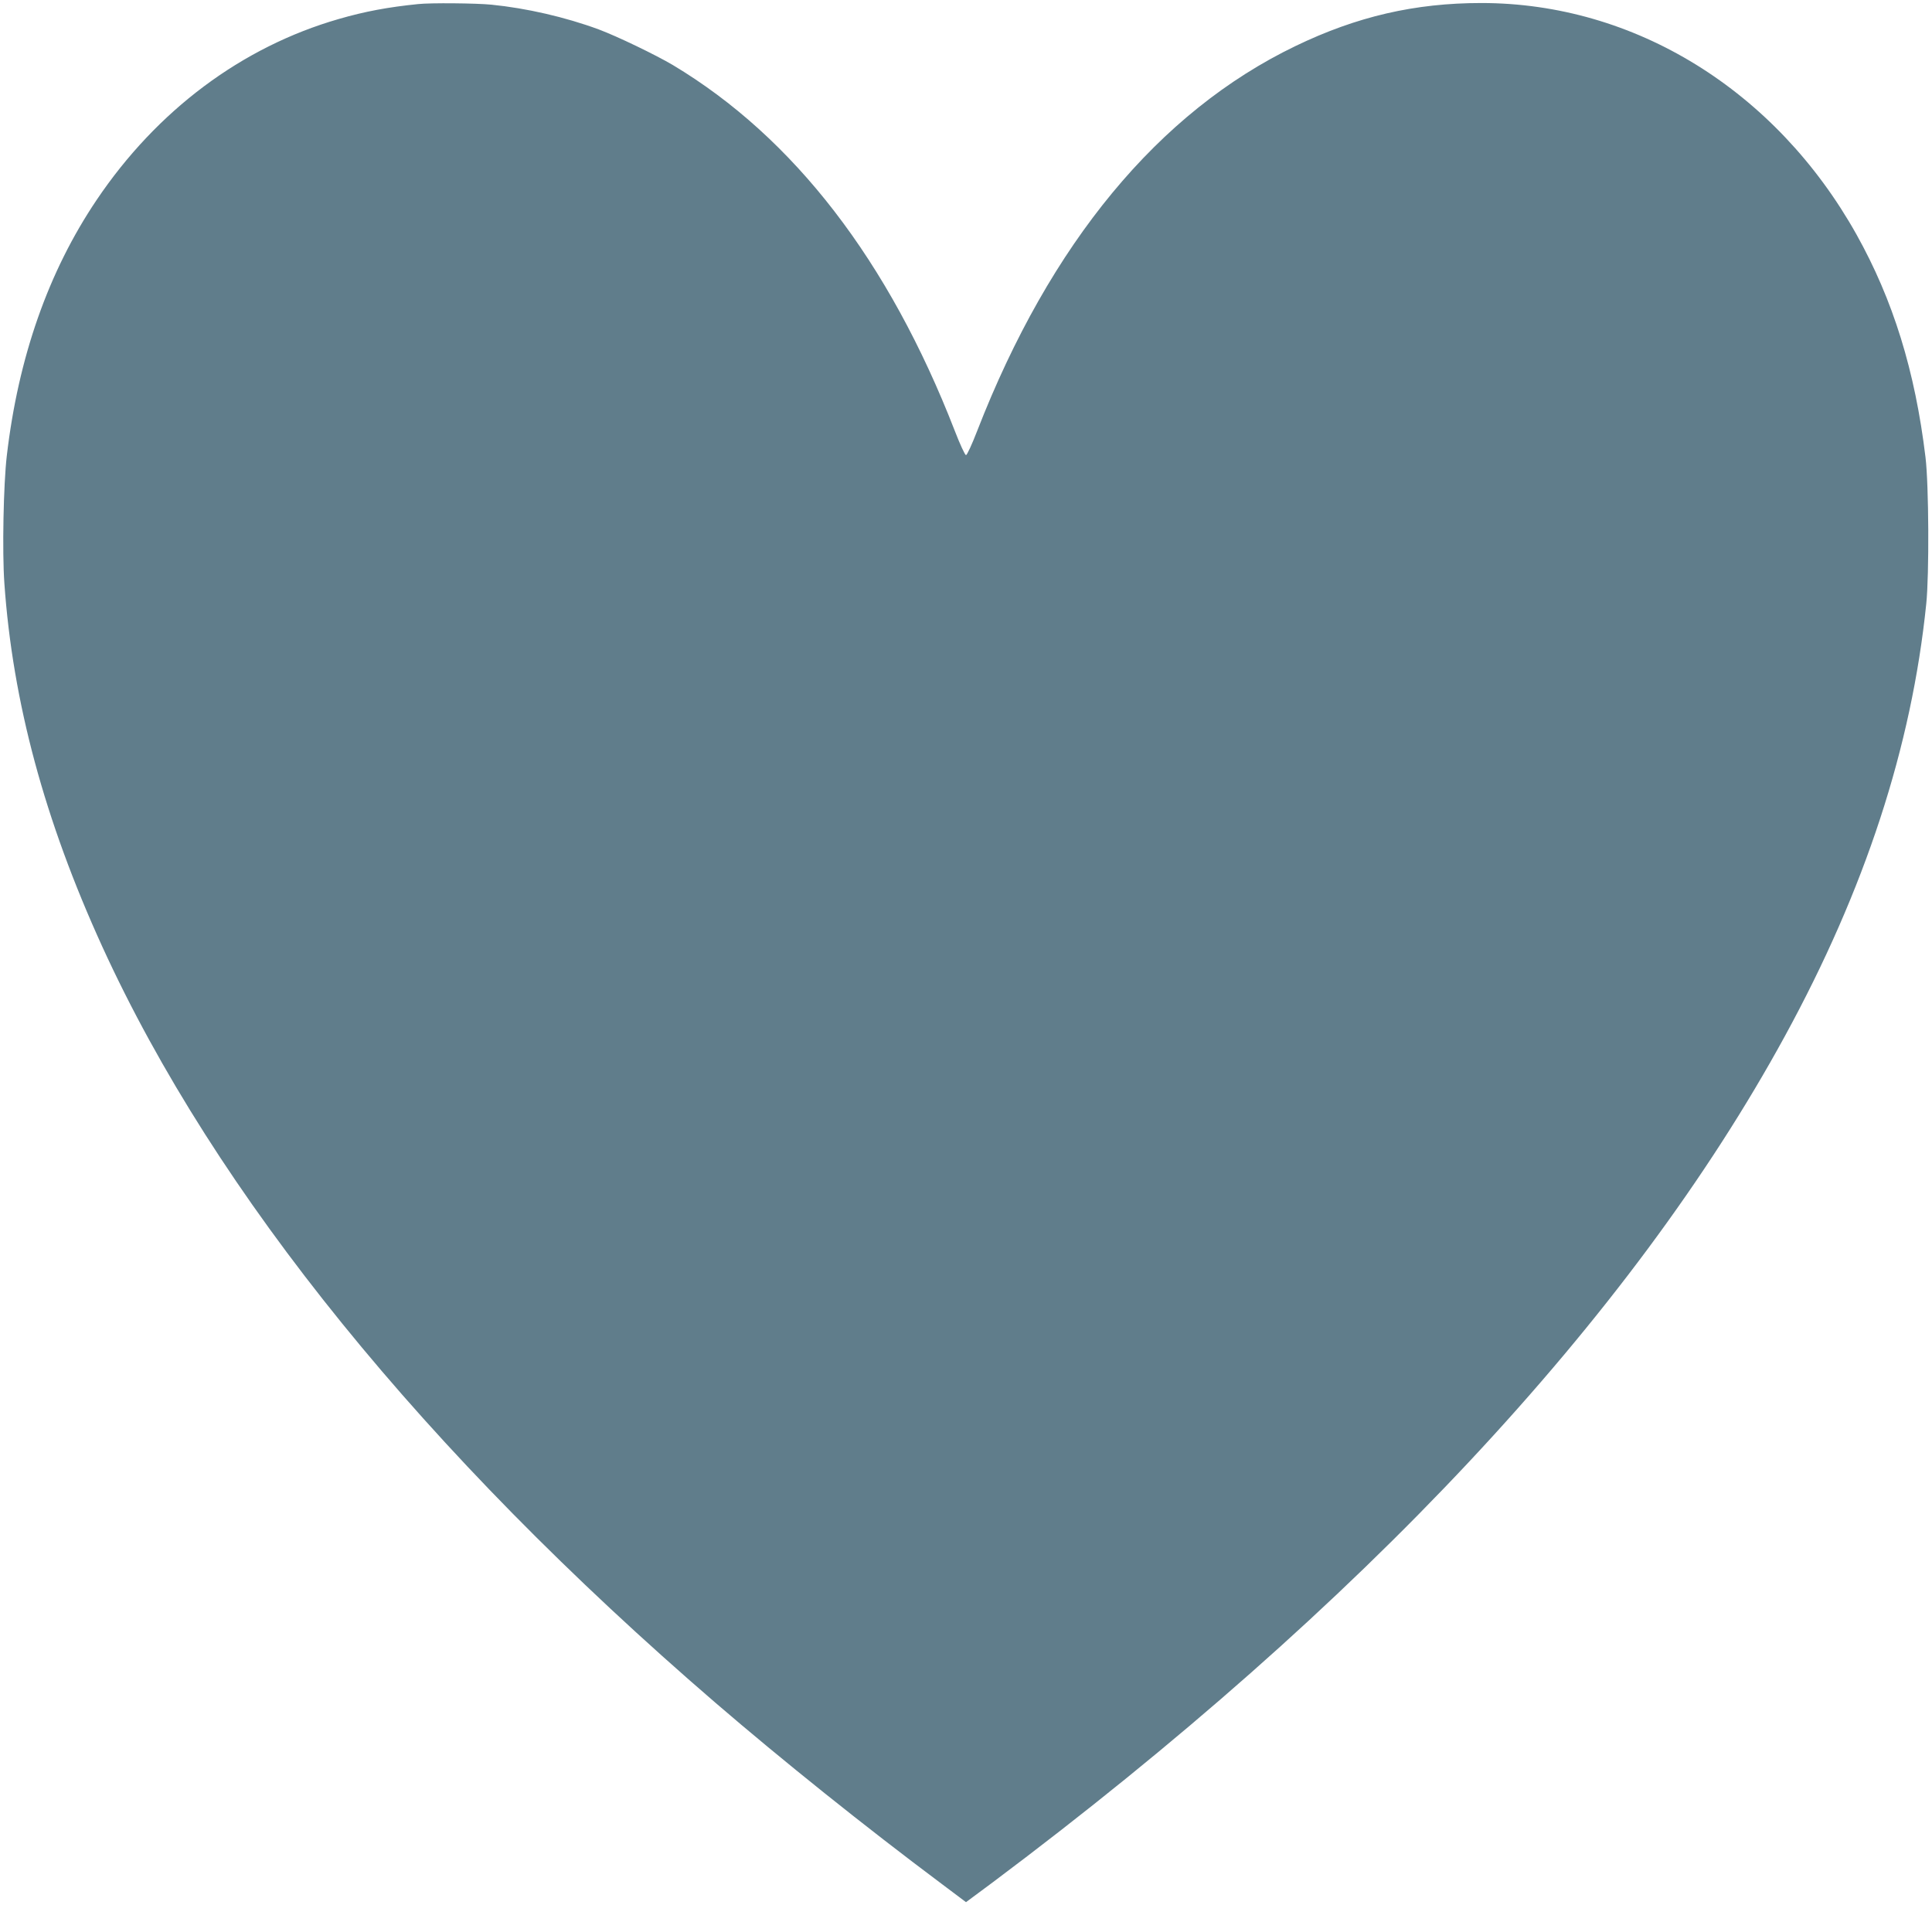<?xml version="1.0" standalone="no"?>
<!DOCTYPE svg PUBLIC "-//W3C//DTD SVG 20010904//EN"
 "http://www.w3.org/TR/2001/REC-SVG-20010904/DTD/svg10.dtd">
<svg version="1.0" xmlns="http://www.w3.org/2000/svg"
 width="1280pt" height="1262pt" viewBox="0 0 1280 1262"
 preserveAspectRatio="xMidYMid meet">
<g transform="translate(0,1262) scale(0.1,-0.1)"
fill="#607d8b" stroke="none">
<path d="M2770 12593 c-198 -20 -354 -49 -526 -99 -642 -185 -1204 -605 -1604
-1199 -320 -475 -519 -1043 -595 -1695 -22 -188 -31 -635 -16 -845 55 -785
266 -1568 648 -2405 749 -1640 2136 -3351 4063 -5011 444 -382 988 -818 1503
-1203 l157 -118 178 132 c2445 1832 4227 3736 5247 5605 532 974 840 1917 937
2865 20 194 17 788 -5 970 -69 573 -215 1043 -457 1476 -535 956 -1471 1534
-2486 1534 -439 0 -825 -89 -1231 -285 -907 -437 -1626 -1307 -2109 -2550 -34
-88 -67 -160 -74 -160 -7 0 -40 72 -74 160 -438 1128 -1067 1944 -1868 2424
-115 68 -368 190 -491 236 -222 82 -480 141 -711 164 -100 10 -403 13 -486 4z"/>
</g>
</svg>
